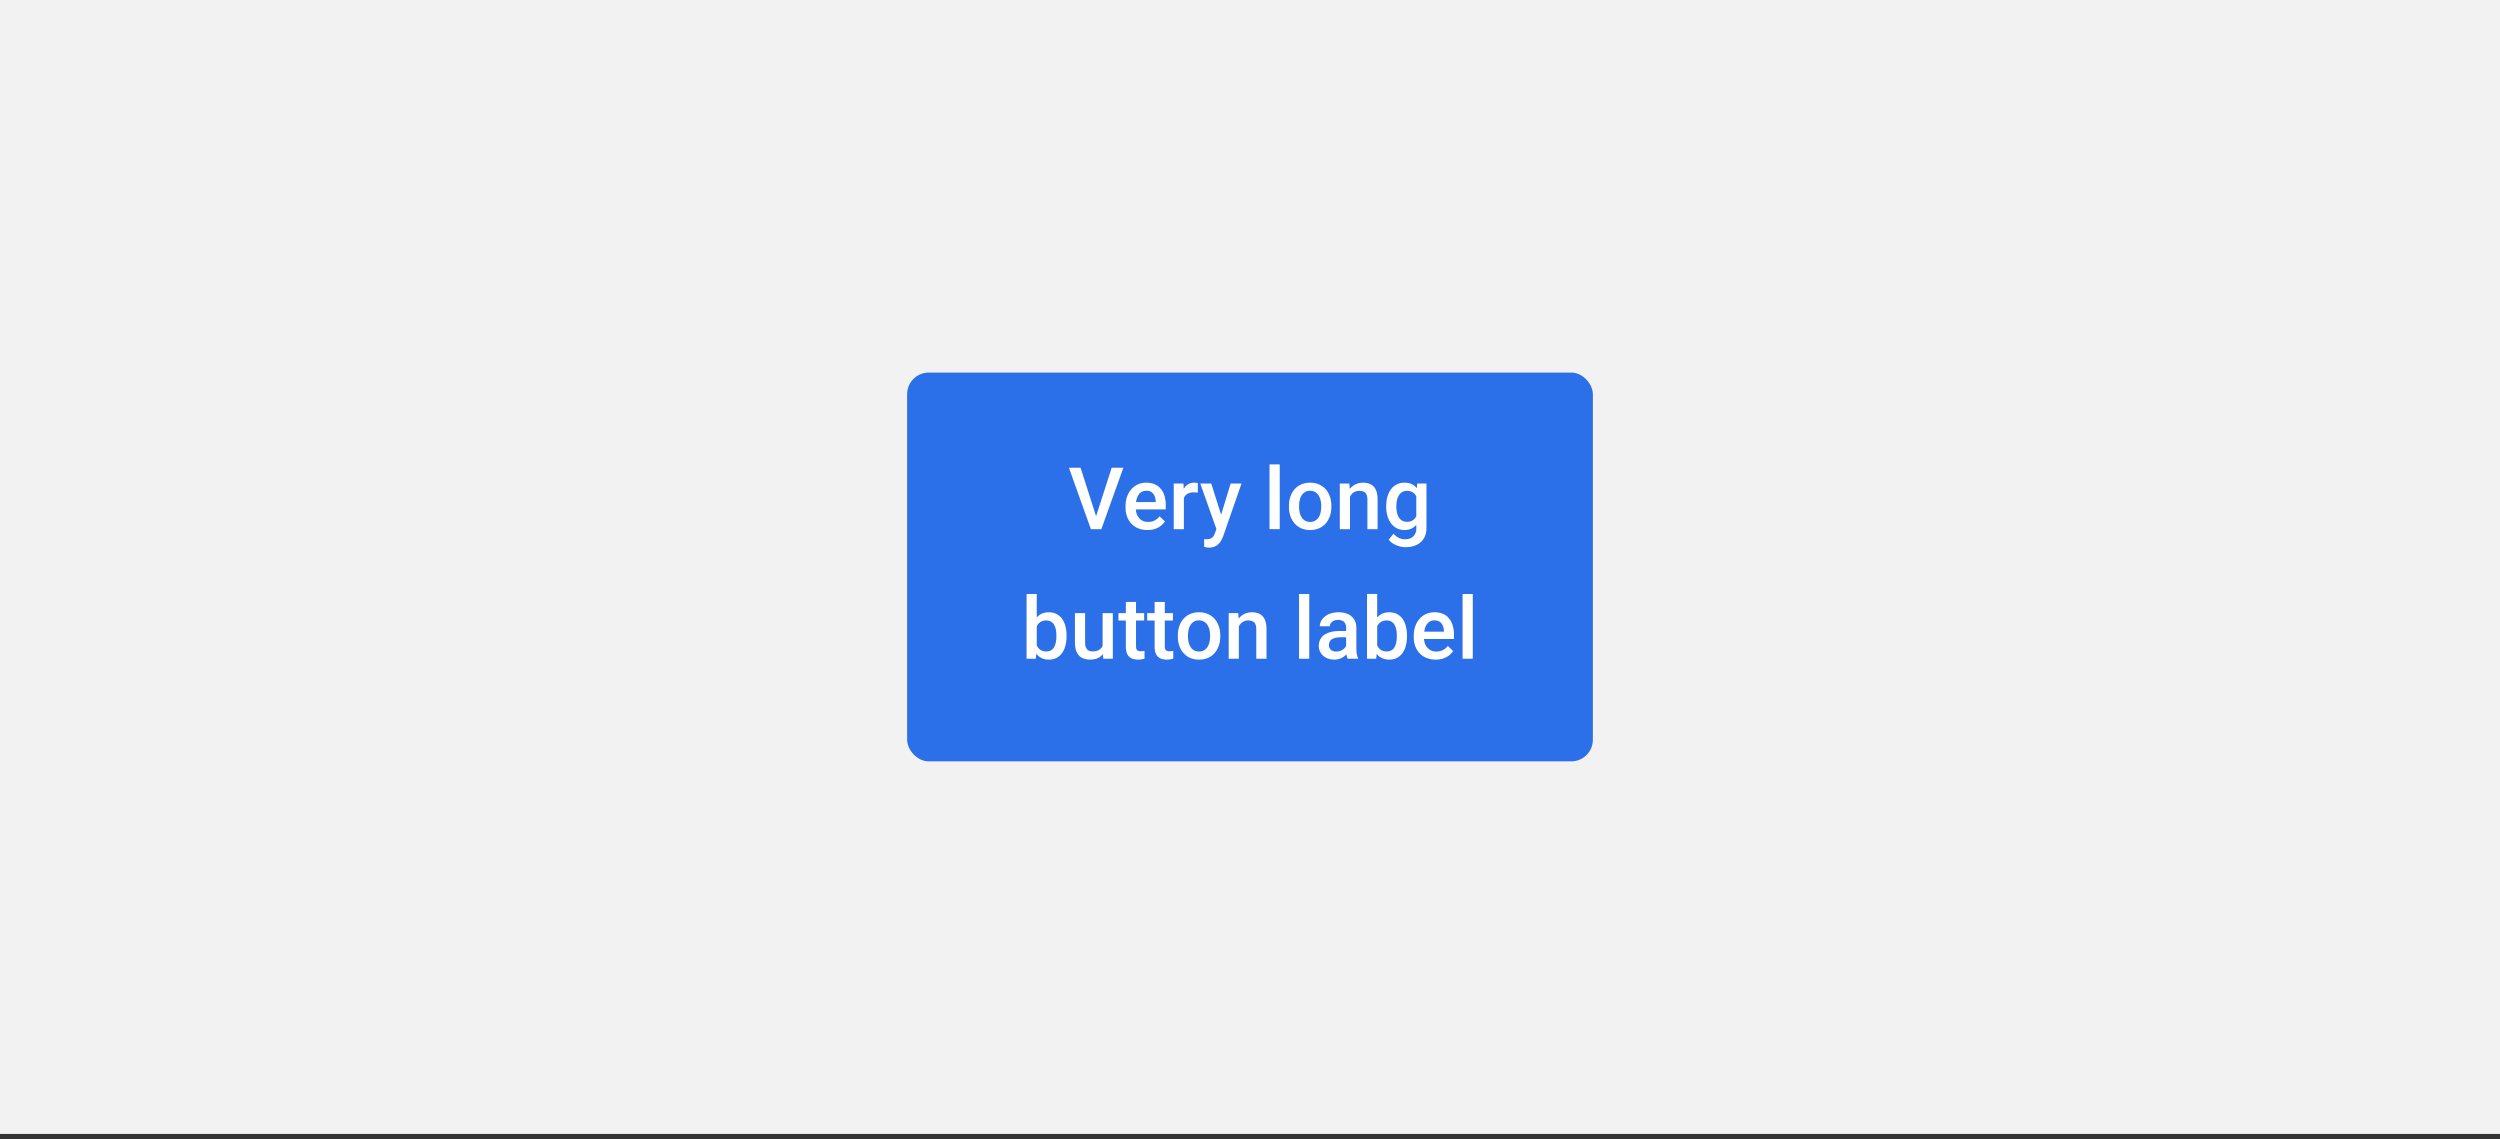 <svg xmlns="http://www.w3.org/2000/svg" width="463" height="211" fill="none"><rect width="100%" height="100%" fill="#333333" stroke="none"/><clipPath id="a"><path d="M168 141.003h127v.001H168z"/></clipPath><path fill="#f2f2f2" d="M0 .004h463v210H0z"/><rect width="127" height="72" x="168" y="69.003" fill="#2b70e8" rx="4"/><path fill="#fff" d="m202.891 95.925 2.992-9.297h2.164l-4.078 11.375h-1.461zm-2.766-9.297 2.969 9.297.406 2.078h-1.469l-4.062-11.375zm12.391 11.532q-.937 0-1.696-.305a3.7 3.7 0 0 1-1.281-.867 3.9 3.9 0 0 1-.805-1.305 4.6 4.6 0 0 1-.281-1.617v-.313q0-.992.289-1.796.29-.805.805-1.375a3.5 3.5 0 0 1 1.219-.883 3.8 3.8 0 0 1 1.523-.305q.906 0 1.586.305t1.125.86q.453.546.672 1.304.226.757.226 1.672v.804h-6.531v-1.351h4.672v-.149a2.6 2.6 0 0 0-.203-.953q-.18-.445-.555-.718c-.375-.274-.583-.274-1-.274a1.7 1.7 0 0 0-.836.203q-.359.195-.601.57-.243.375-.375.907a5 5 0 0 0-.125 1.18v.312q0 .554.148 1.031.156.47.453.82c.297.35.438.42.719.555q.422.195.961.196.68 0 1.211-.274.53-.273.922-.773l.992.96q-.273.399-.711.766a3.6 3.6 0 0 1-1.07.586q-.625.227-1.453.227m6.742-7v6.843h-1.883V89.55h1.797zm2.586-1.664-.016 1.75a5 5 0 0 0-.766-.062q-.483 0-.851.14a1.6 1.6 0 0 0-.992 1q-.133.36-.157.804l-.429.032q0-.798.156-1.477c.156-.679.26-.852.469-1.195q.32-.516.797-.805.484-.29 1.117-.289.171 0 .367.031.203.032.305.07m3.773 7.586 2.297-7.532h2.016l-3.391 9.742q-.117.313-.305.68a2.5 2.5 0 0 1-.492.695 2.2 2.2 0 0 1-.742.54q-.445.21-1.078.21-.25 0-.484-.046a8 8 0 0 1-.43-.086L223 99.847l.188.016q.117.008.187.008.47 0 .781-.118.313-.109.508-.359.203-.25.344-.672zm-1.297-7.532 2.008 6.328.336 1.985-1.305.336-3.07-8.649zm12.688-3.547v12h-1.891v-12zm1.703 7.868v-.18q0-.915.266-1.695.265-.789.765-1.368.508-.585 1.235-.906.733-.328 1.656-.328.93 0 1.656.328.735.321 1.242.906.509.579.774 1.368.265.78.265 1.695v.18q0 .913-.265 1.695-.265.78-.774 1.367-.507.578-1.234.906-.727.32-1.649.32-.929 0-1.664-.32a3.6 3.6 0 0 1-1.234-.906 4 4 0 0 1-.773-1.367 5.2 5.2 0 0 1-.266-1.695m1.883-.18v.18q0 .57.117 1.078.117.507.367.89.25.384.641.602.39.219.929.219a1.8 1.8 0 0 0 .907-.22q.39-.218.64-.6.25-.384.367-.891.126-.508.126-1.078v-.18q0-.563-.126-1.063a2.7 2.7 0 0 0-.374-.898 1.8 1.8 0 0 0-.641-.61q-.383-.226-.914-.226c-.531 0-.662.076-.922.227q-.383.218-.633.609c-.25.391-.289.56-.367.898a4.7 4.7 0 0 0-.117 1.063m9.422-2.336v6.648h-1.883V89.55h1.773zm-.336 2.11-.61-.009a5.5 5.5 0 0 1 .25-1.648q.25-.75.688-1.289.446-.54 1.062-.828.618-.297 1.375-.297.61 0 1.102.172.5.165.851.539.36.375.547.976.188.594.188 1.461v5.461h-1.891v-5.468q0-.61-.18-.961a1 1 0 0 0-.507-.508q-.329-.156-.821-.156-.484 0-.867.203c-.383.203-.471.32-.648.554a2.7 2.7 0 0 0-.399.813q-.14.46-.14.984m12.789-3.915h1.711v8.219q0 1.14-.485 1.937a3.1 3.1 0 0 1-1.351 1.211q-.868.422-2.008.422-.484 0-1.078-.14a4.4 4.4 0 0 1-1.141-.453 2.85 2.85 0 0 1-.914-.805l.883-1.11q.453.54 1 .79c.547.25.747.25 1.148.25q.65 0 1.102-.243.46-.234.711-.695c.251-.46.25-.682.25-1.125v-6.344zm-5.742 4.32v-.164q0-.96.234-1.75a4.1 4.1 0 0 1 .672-1.367 2.9 2.9 0 0 1 1.062-.883 3.1 3.1 0 0 1 1.414-.312q.82 0 1.399.297.586.297.976.851.391.548.61 1.313.226.758.336 1.687v.524a8.5 8.5 0 0 1-.344 1.656q-.242.75-.641 1.297a2.7 2.7 0 0 1-.984.844q-.578.297-1.367.297-.774 0-1.399-.32a3.2 3.2 0 0 1-1.062-.9 4.2 4.2 0 0 1-.672-1.359 6 6 0 0 1-.234-1.71m1.882-.164v.165q0 .577.11 1.078.117.5.351.883.243.375.61.593.375.21.882.211.664 0 1.086-.281.43-.28.657-.758.234-.484.328-1.078v-1.414a3.5 3.5 0 0 0-.195-.86 2.3 2.3 0 0 0-.383-.695 1.6 1.6 0 0 0-.61-.468 2 2 0 0 0-.867-.172q-.507 0-.883.218-.374.22-.617.602a3 3 0 0 0-.351.89 4.8 4.8 0 0 0-.118 1.087m-68.484 16.297h1.883v10.196l-.18 1.804h-1.703zm7.398 7.696v.164q0 .937-.211 1.726a4 4 0 0 1-.624 1.36q-.415.578-1.032.898-.609.313-1.414.313-.789 0-1.375-.297a2.7 2.7 0 0 1-.984-.844 4.7 4.7 0 0 1-.633-1.305 8.7 8.7 0 0 1-.344-1.672v-.523a8.5 8.5 0 0 1 .344-1.672q.242-.757.633-1.305.398-.554.976-.851.587-.297 1.368-.297.812 0 1.429.313.625.312 1.039.89.414.57.617 1.36.211.788.211 1.742m-1.882.164v-.164q0-.57-.094-1.071a2.8 2.8 0 0 0-.313-.89 1.56 1.56 0 0 0-.578-.602q-.359-.226-.898-.226-.5 0-.86.172-.359.171-.601.468a2.3 2.3 0 0 0-.383.688q-.132.39-.18.844v1.414q.07.585.297 1.078.235.484.657.781.422.29 1.085.289.524 0 .883-.211.36-.211.571-.586.218-.383.312-.89.102-.509.102-1.094m8.562 2.148v-6.461h1.891v8.453h-1.782zm.266-1.758.633-.015q0 .852-.188 1.57a3.7 3.7 0 0 1-.578 1.242q-.39.524-1 .821-.609.288-1.461.289-.617 0-1.133-.18c-.516-.18-.64-.305-.89-.555q-.367-.375-.571-.976t-.203-1.438v-5.461h1.883v5.477q0 .46.109.773.11.305.297.492c.187.187.271.214.438.266q.249.078.531.078.804 0 1.266-.312.468-.32.664-.86.203-.539.203-1.211m7.429-4.703v1.375h-4.765v-1.375zm-3.39-2.07h1.883v8.187q0 .391.109.602a.58.58 0 0 0 .32.273q.204.07.477.071.195 0 .375-.024.18-.023.289-.047l.008 1.438a5 5 0 0 1-.547.125 4 4 0 0 1-.703.055q-.649 0-1.149-.227a1.7 1.7 0 0 1-.781-.758q-.28-.523-.281-1.39zm8.719 2.07v1.375h-4.766v-1.375zm-3.391-2.07h1.883v8.187q0 .391.109.602a.58.58 0 0 0 .32.273q.204.07.477.071.195 0 .375-.024.18-.023.289-.047l.008 1.438a5 5 0 0 1-.547.125 4 4 0 0 1-.703.055q-.648 0-1.149-.227a1.7 1.7 0 0 1-.781-.758q-.28-.523-.281-1.39zm4.297 6.391v-.18q0-.914.265-1.695a4.1 4.1 0 0 1 .766-1.368q.508-.585 1.234-.906.735-.328 1.657-.328.93 0 1.656.328.735.321 1.242.906.508.579.774 1.368.265.78.265 1.695v.18q0 .913-.265 1.695a4.1 4.1 0 0 1-.774 1.367q-.507.579-1.234.906-.727.321-1.649.321-.929 0-1.664-.321a3.6 3.6 0 0 1-1.234-.906 4.1 4.1 0 0 1-.774-1.367 5.2 5.2 0 0 1-.265-1.695m1.883-.18v.18q0 .57.117 1.078.117.507.367.89t.641.602q.39.219.929.219a1.8 1.8 0 0 0 .907-.219q.39-.219.64-.602a2.7 2.7 0 0 0 .367-.89q.126-.508.125-1.078v-.18q0-.562-.125-1.063a2.7 2.7 0 0 0-.375-.898 1.8 1.8 0 0 0-.64-.609q-.383-.227-.914-.227c-.531 0-.662.076-.922.227q-.383.218-.633.609c-.25.391-.289.56-.367.898a4.7 4.7 0 0 0-.117 1.063m9.422-2.336v6.648h-1.883v-8.453h1.773zm-.336 2.109-.61-.007a5.5 5.5 0 0 1 .25-1.649q.25-.75.688-1.289a3.05 3.05 0 0 1 1.062-.828q.618-.297 1.375-.297.61 0 1.102.172.5.164.851.539.36.375.547.977.188.593.188 1.46v5.461h-1.891v-5.468q0-.61-.18-.961a1 1 0 0 0-.507-.508q-.329-.156-.821-.156-.484 0-.867.203-.382.203-.648.554-.258.352-.399.813c-.141.461-.14.635-.14.984m13.375-7.461v12h-1.891v-12zm6.828 10.305v-4.031a1.7 1.7 0 0 0-.164-.781 1.15 1.15 0 0 0-.5-.508q-.328-.18-.829-.18-.46 0-.796.156-.336.157-.524.422c-.188.265-.187.378-.187.602h-1.875q0-.5.242-.969t.703-.836c.461-.368.674-.437 1.102-.578a4.6 4.6 0 0 1 1.437-.211q.953 0 1.688.32.741.321 1.164.969.429.641.429 1.609v3.758q0 .579.078 1.039.086.453.243.789v.125h-1.93a3.3 3.3 0 0 1-.211-.773 6 6 0 0 1-.07-.922m.273-3.445.016 1.164h-1.352q-.523 0-.922.101-.398.094-.664.282c-.266.188-.31.276-.398.453q-.133.265-.133.601c0 .336.052.43.156.618q.156.273.453.429.305.156.735.156.577 0 1.008-.234.436-.242.687-.586.25-.351.266-.664l.609.836a2.8 2.8 0 0 1-.32.688 3.4 3.4 0 0 1-.594.703q-.36.327-.867.539-.5.21-1.156.211-.83 0-1.477-.328a2.63 2.63 0 0 1-1.016-.899 2.34 2.34 0 0 1-.367-1.289q0-.672.25-1.187.258-.524.75-.875a3.6 3.6 0 0 1 1.219-.532 6.5 6.5 0 0 1 1.641-.187zm3.594-6.86h1.883v10.196l-.18 1.804h-1.703zm7.398 7.696v.164q0 .937-.211 1.726a4 4 0 0 1-.625 1.36 2.9 2.9 0 0 1-1.031.898q-.609.313-1.414.313-.789 0-1.375-.297c-.586-.297-.719-.479-.984-.844a4.7 4.7 0 0 1-.633-1.305 8.6 8.6 0 0 1-.344-1.672v-.523a8.4 8.4 0 0 1 .344-1.672q.242-.757.633-1.305.398-.554.976-.851.587-.297 1.367-.297.813 0 1.43.313.625.312 1.039.89.414.57.617 1.36.211.788.211 1.742m-1.882.164v-.164q0-.57-.094-1.071a2.8 2.8 0 0 0-.313-.89 1.56 1.56 0 0 0-.578-.602q-.359-.226-.898-.226-.5 0-.86.172-.359.171-.601.468a2.3 2.3 0 0 0-.383.688q-.133.39-.18.844v1.414q.07.586.297 1.078.234.484.656.781.423.29 1.086.289.524 0 .883-.211.36-.211.57-.586.219-.383.313-.89.102-.509.102-1.094m7.203 4.297q-.937 0-1.696-.305a3.7 3.7 0 0 1-1.281-.867 3.9 3.9 0 0 1-.805-1.305 4.6 4.6 0 0 1-.281-1.617v-.313q0-.992.289-1.796.29-.805.805-1.375a3.45 3.45 0 0 1 1.219-.883 3.8 3.8 0 0 1 1.523-.305q.906 0 1.586.305c.68.305.828.489 1.125.859q.453.547.672 1.305a5.8 5.8 0 0 1 .226 1.672v.804h-6.531v-1.351h4.672v-.149a2.6 2.6 0 0 0-.203-.953 1.63 1.63 0 0 0-.555-.719q-.375-.273-1-.273-.468 0-.836.203-.359.195-.601.57-.243.376-.375.907a5 5 0 0 0-.125 1.179v.313q0 .554.148 1.031.156.47.453.82.297.352.719.555.422.195.961.195.68 0 1.211-.273c.531-.273.661-.44.922-.773l.992.961a4 4 0 0 1-.711.765 3.6 3.6 0 0 1-1.07.586q-.625.227-1.453.227m6.867-12.157v12h-1.891v-12z"/><g clip-path="url(#a)"><path fill="#fff" d="M168 141.003h127v.001H168z"/></g></svg>